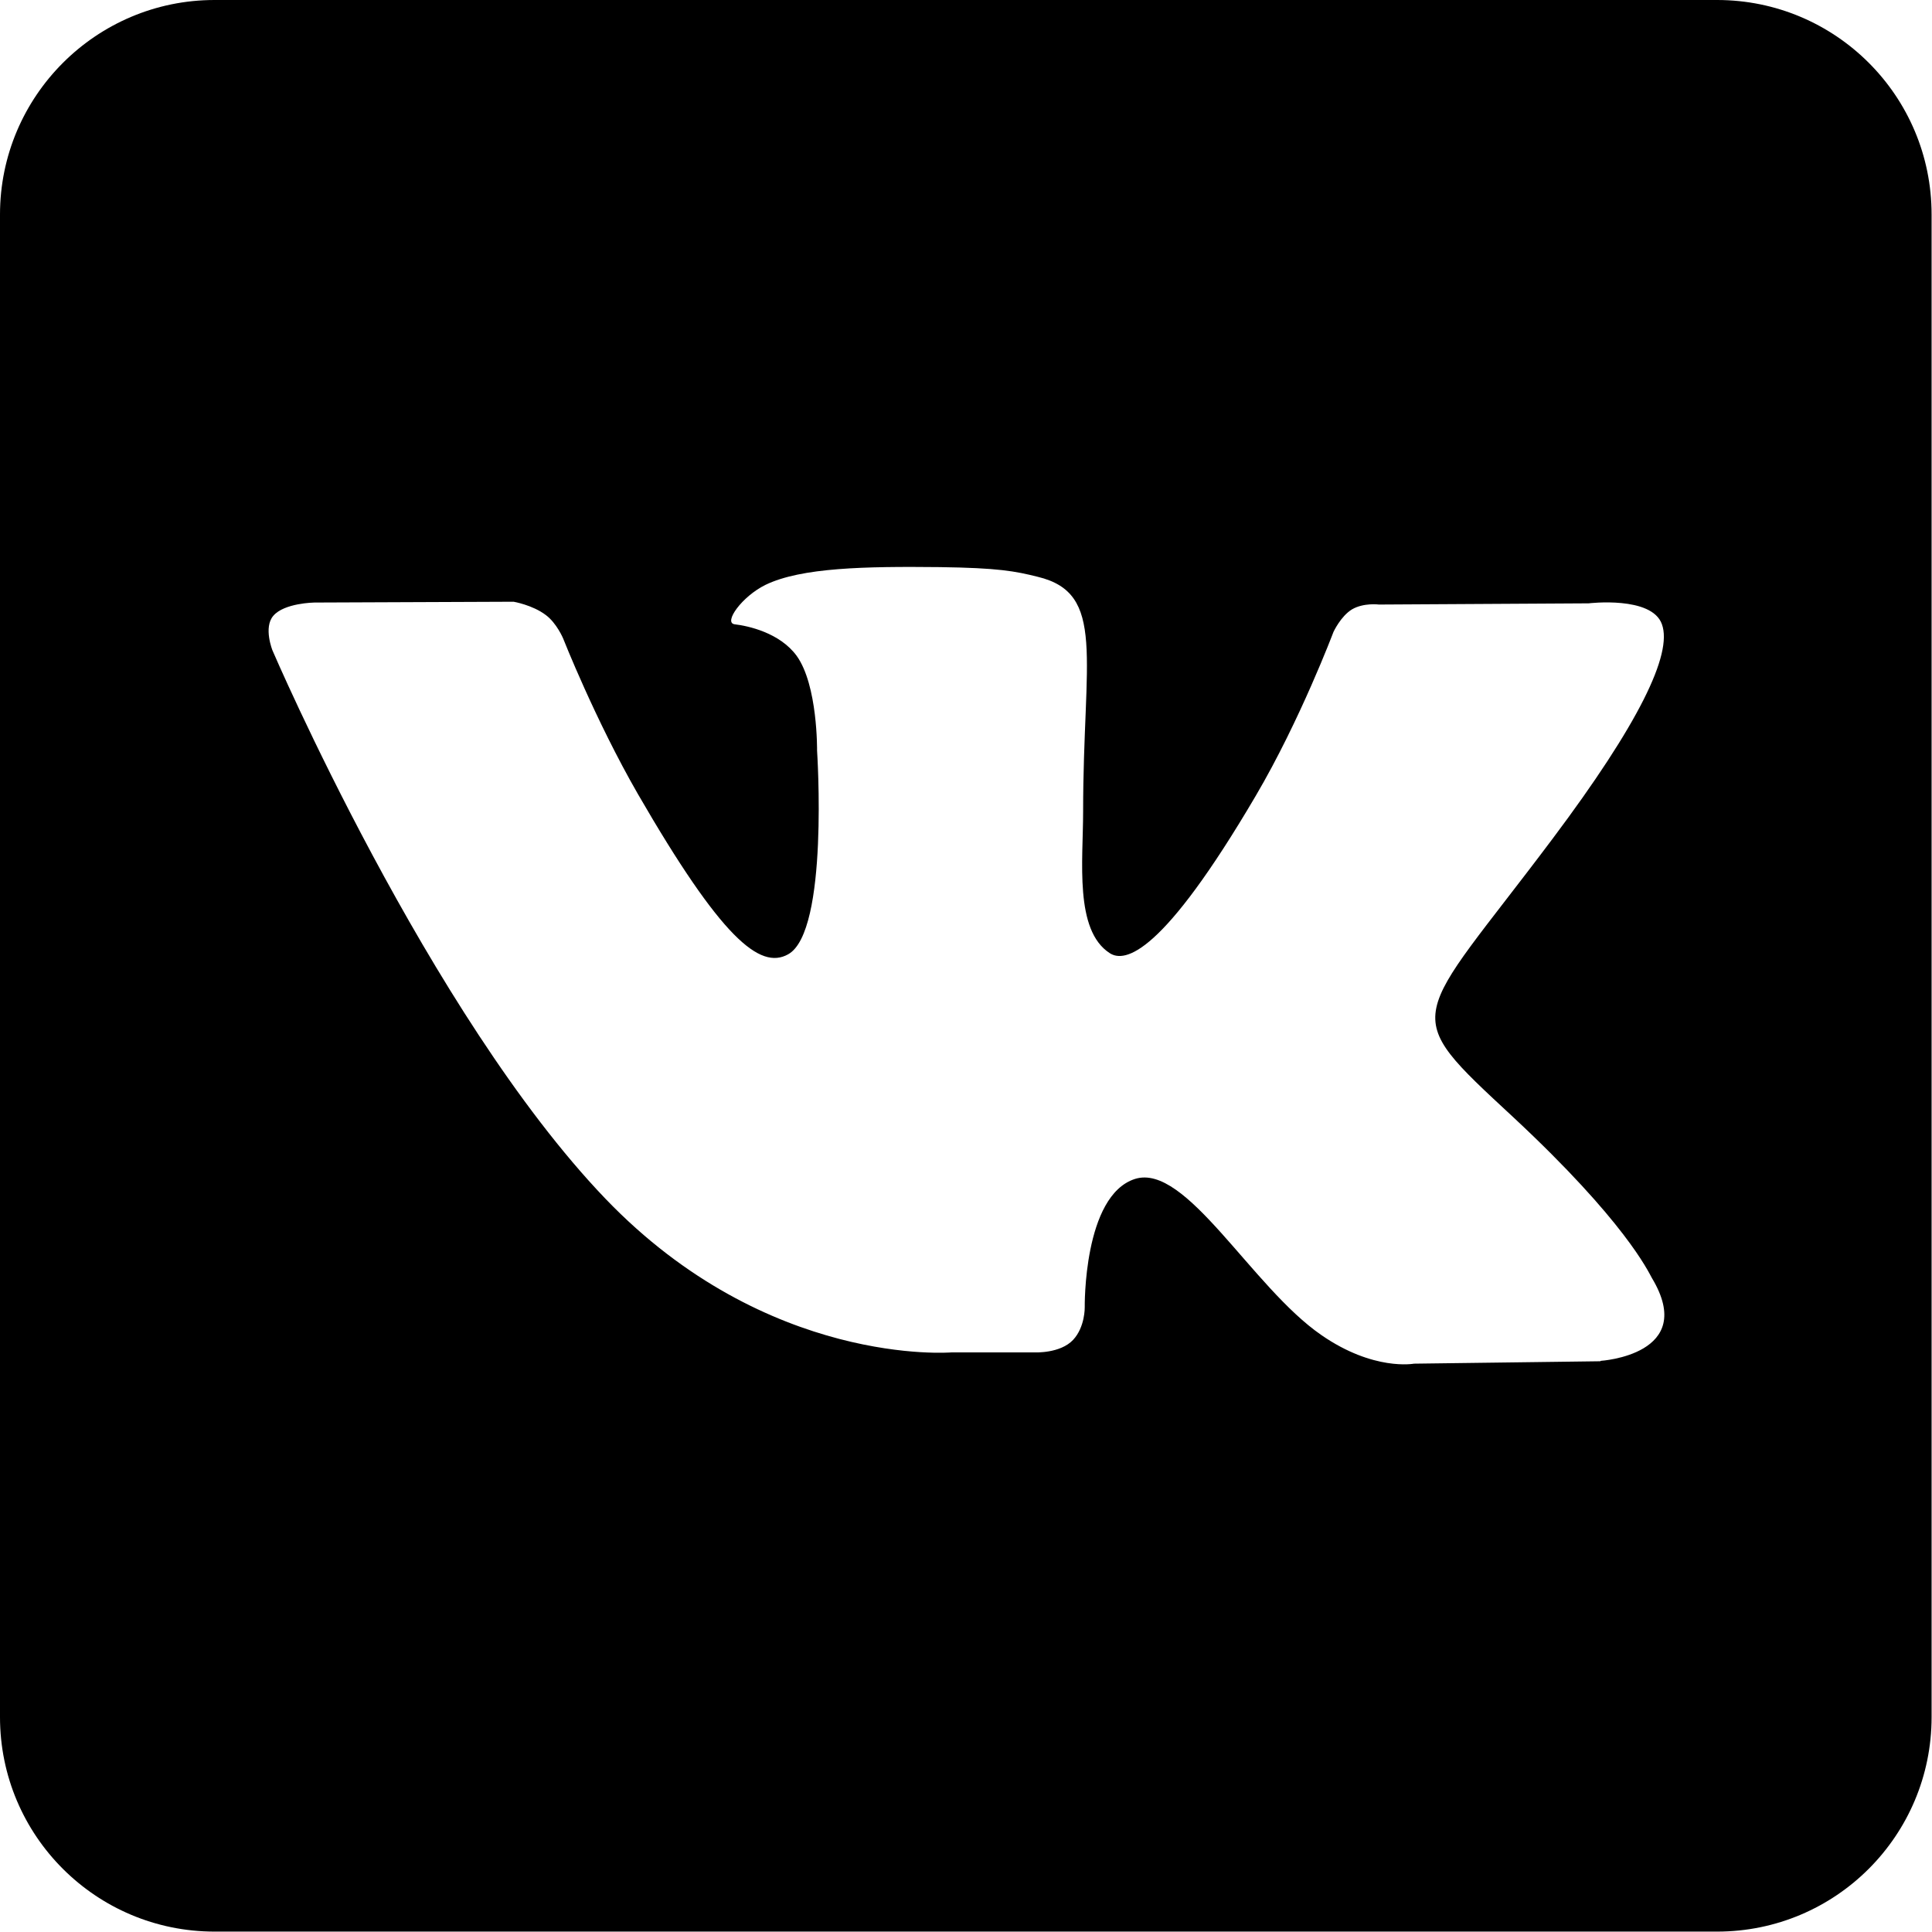 <?xml version="1.0" encoding="UTF-8"?><svg id="Layer_2" xmlns="http://www.w3.org/2000/svg" viewBox="0 0 48 48"><g id="dark_copy"><path id="vk-dark" d="m42.67,0H5.33C2.39,0,0,2.39,0,5.33v37.33c0,2.95,2.39,5.33,5.33,5.33h37.33c2.95,0,5.33-2.39,5.33-5.33V5.33c0-2.95-2.39-5.33-5.33-5.33Zm-2.91,33.82l-4.63.06s-1,.19-2.3-.71c-1.73-1.19-3.36-4.28-4.63-3.88-1.29.41-1.25,3.19-1.25,3.19,0,0,.01.49-.29.81-.32.34-.95.31-.95.31h-2.07s-4.57.38-8.6-3.82c-4.39-4.58-8.27-13.62-8.27-13.62,0,0-.23-.57.02-.86.27-.32,1.02-.33,1.02-.33l4.95-.02s.47.08.8.33c.27.2.43.58.43.58,0,0,.8,2.03,1.86,3.87,2.07,3.58,3.03,4.37,3.73,3.98,1.02-.56.72-5.06.72-5.06,0,0,.02-1.63-.51-2.36-.42-.57-1.2-.74-1.54-.78-.28-.04.18-.69.77-.98.89-.43,2.47-.46,4.33-.44,1.45.02,1.87.1,2.43.24,1.71.41,1.13,2.01,1.13,5.83,0,1.23-.22,2.95.66,3.52.38.25,1.31.04,3.63-3.91,1.1-1.87,1.93-4.07,1.93-4.07,0,0,.18-.39.46-.56.29-.17.67-.12.67-.12l5.21-.03s1.57-.19,1.82.52c.27.74-.58,2.48-2.71,5.32-3.5,4.67-3.89,4.23-.98,6.93,2.77,2.58,3.35,3.83,3.44,3.99,1.15,1.91-1.27,2.06-1.27,2.06Z"/></g></svg>